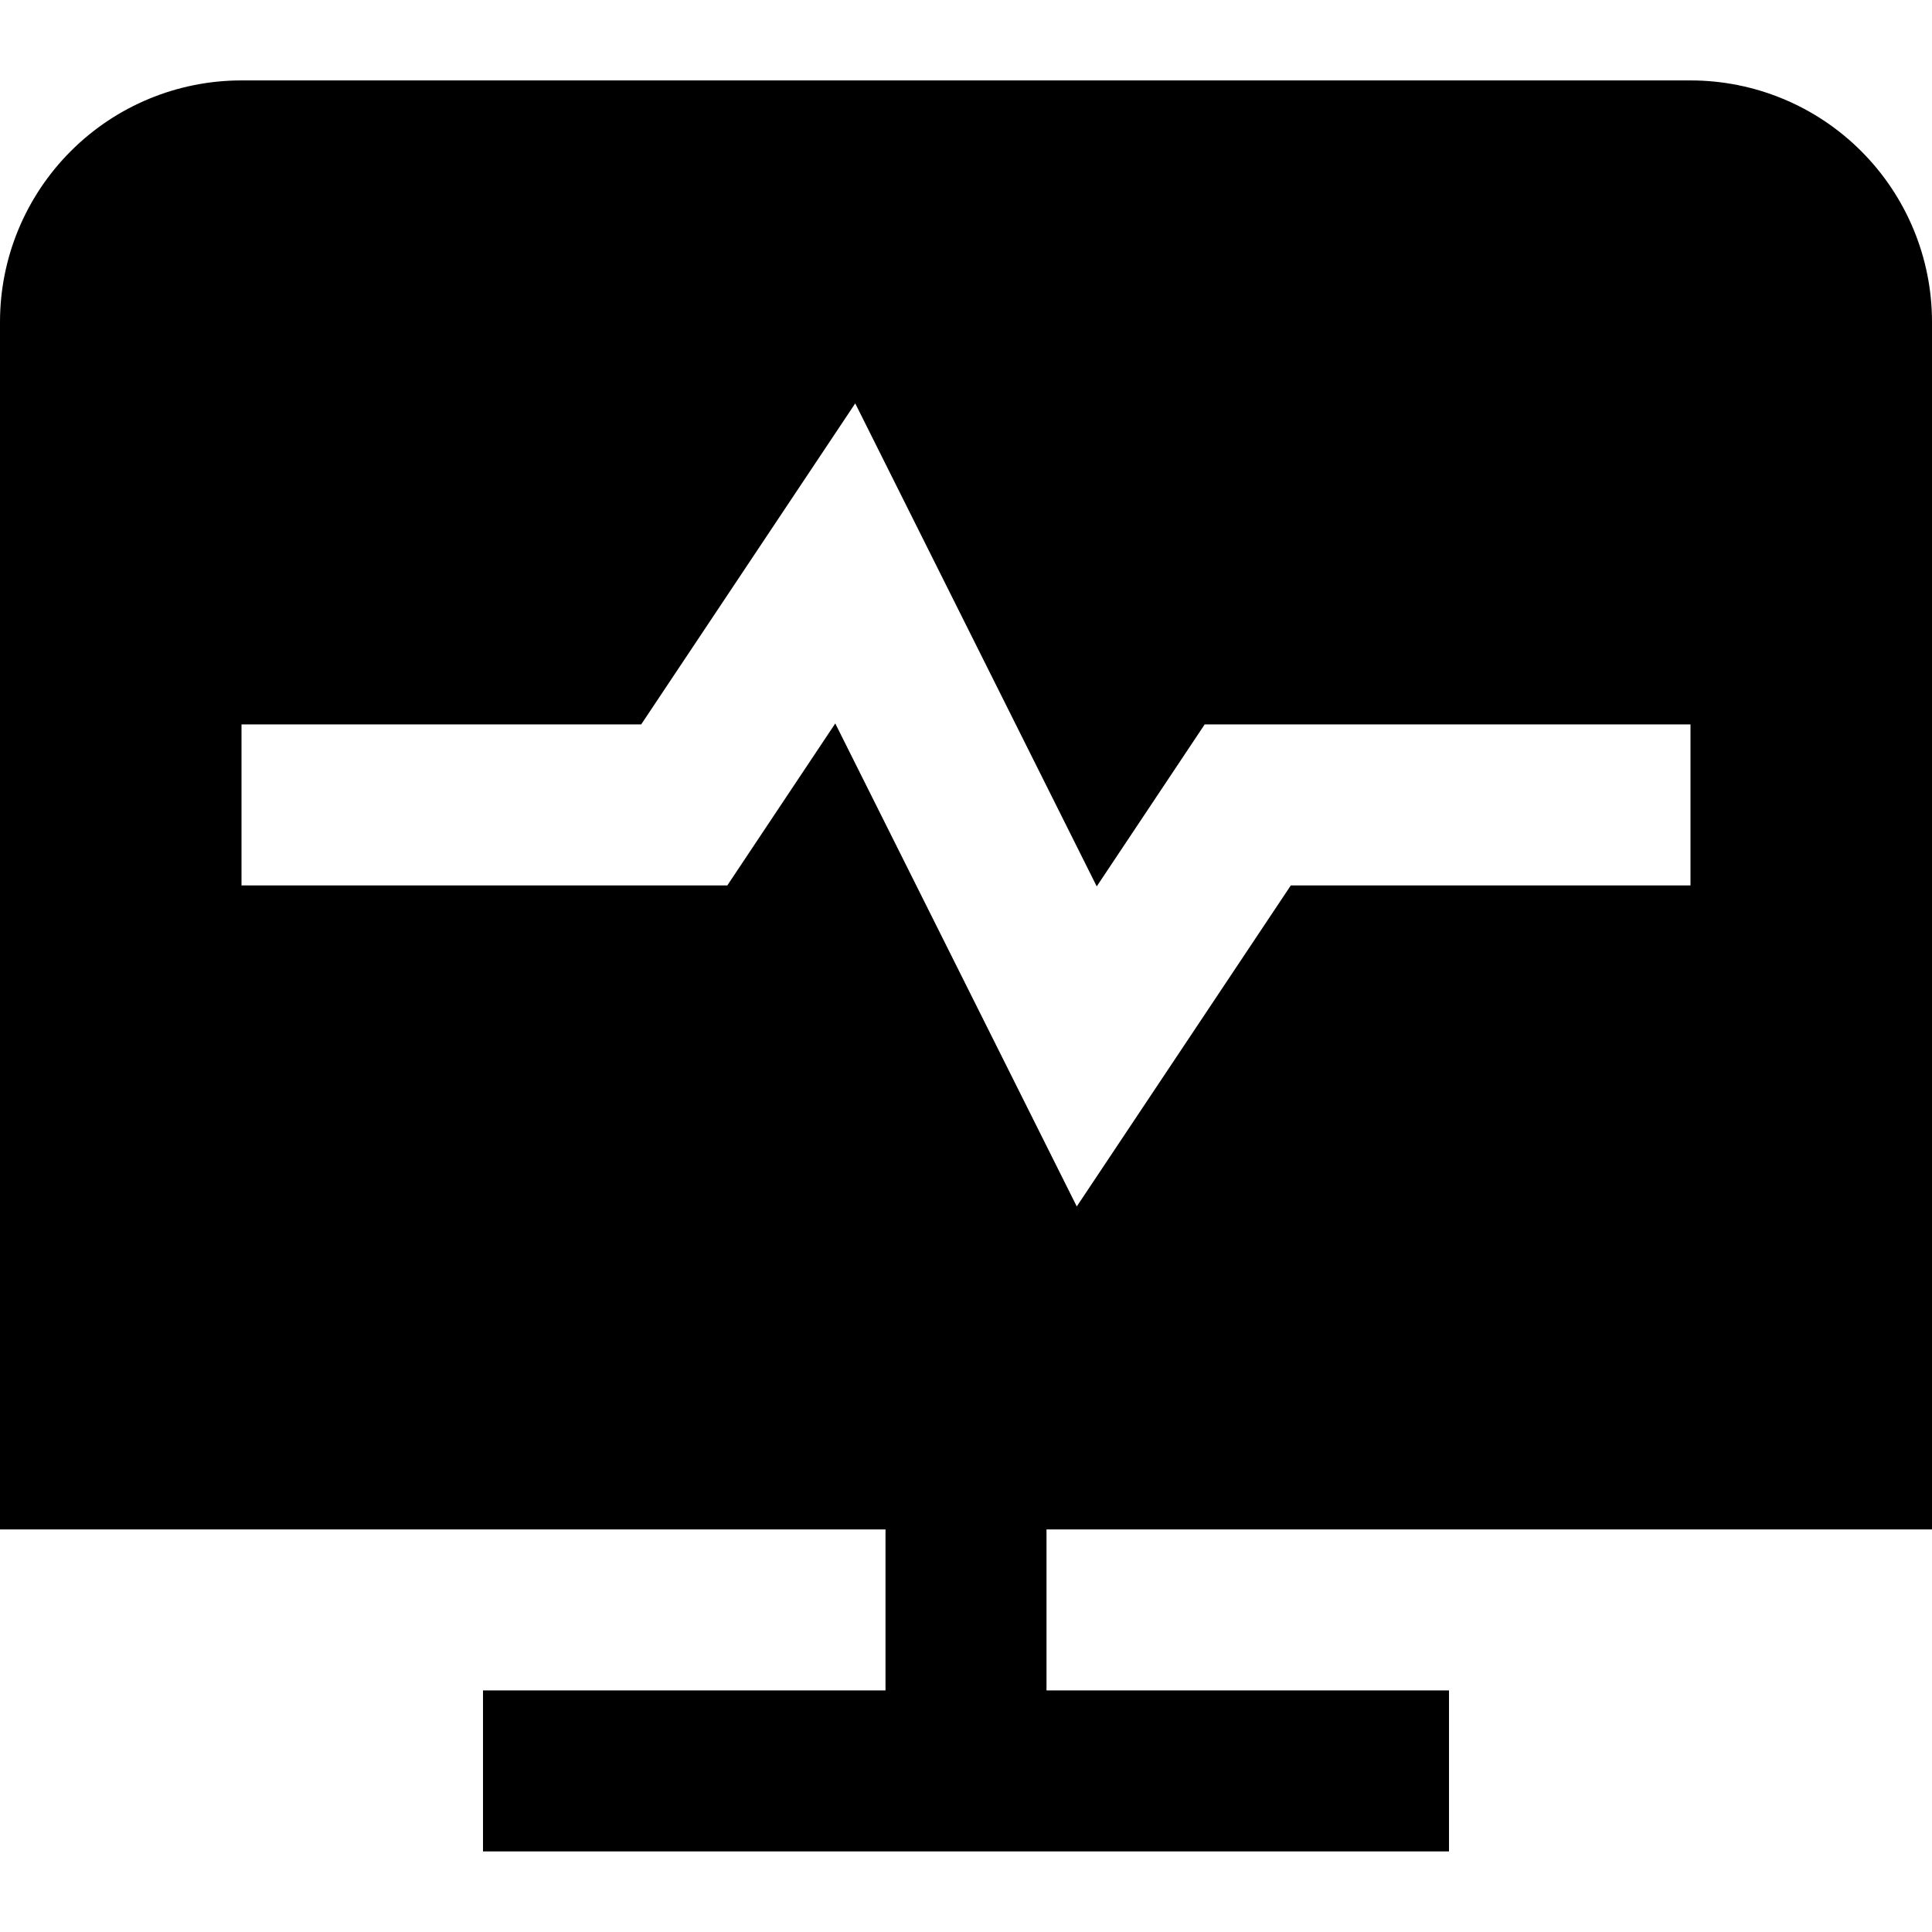 <svg width="24" height="24" viewBox="0 0 24 24" fill="none" xmlns="http://www.w3.org/2000/svg">
<g clip-path="url(#clip0_3_3725)">
<path d="M24 18.999V3.999C24 3.204 23.684 2.441 23.121 1.878C22.559 1.315 21.796 0.999 21 0.999H3C2.204 0.999 1.441 1.315 0.879 1.878C0.316 2.441 0 3.204 0 3.999L0 18.999H11V20.999H6V22.999H18V20.999H13V18.999H24ZM9.035 10.999H3V8.999H7.965L10.624 5.011L13.624 11.011L14.965 8.999H21V10.999H16.035L13.376 14.987L10.376 8.987L9.035 10.999Z" fill="black"/>
</g>
<defs>
<clipPath id="clip0_3_3725">
<rect width="24" height="24" fill="white"/>
</clipPath>
</defs>
</svg>
